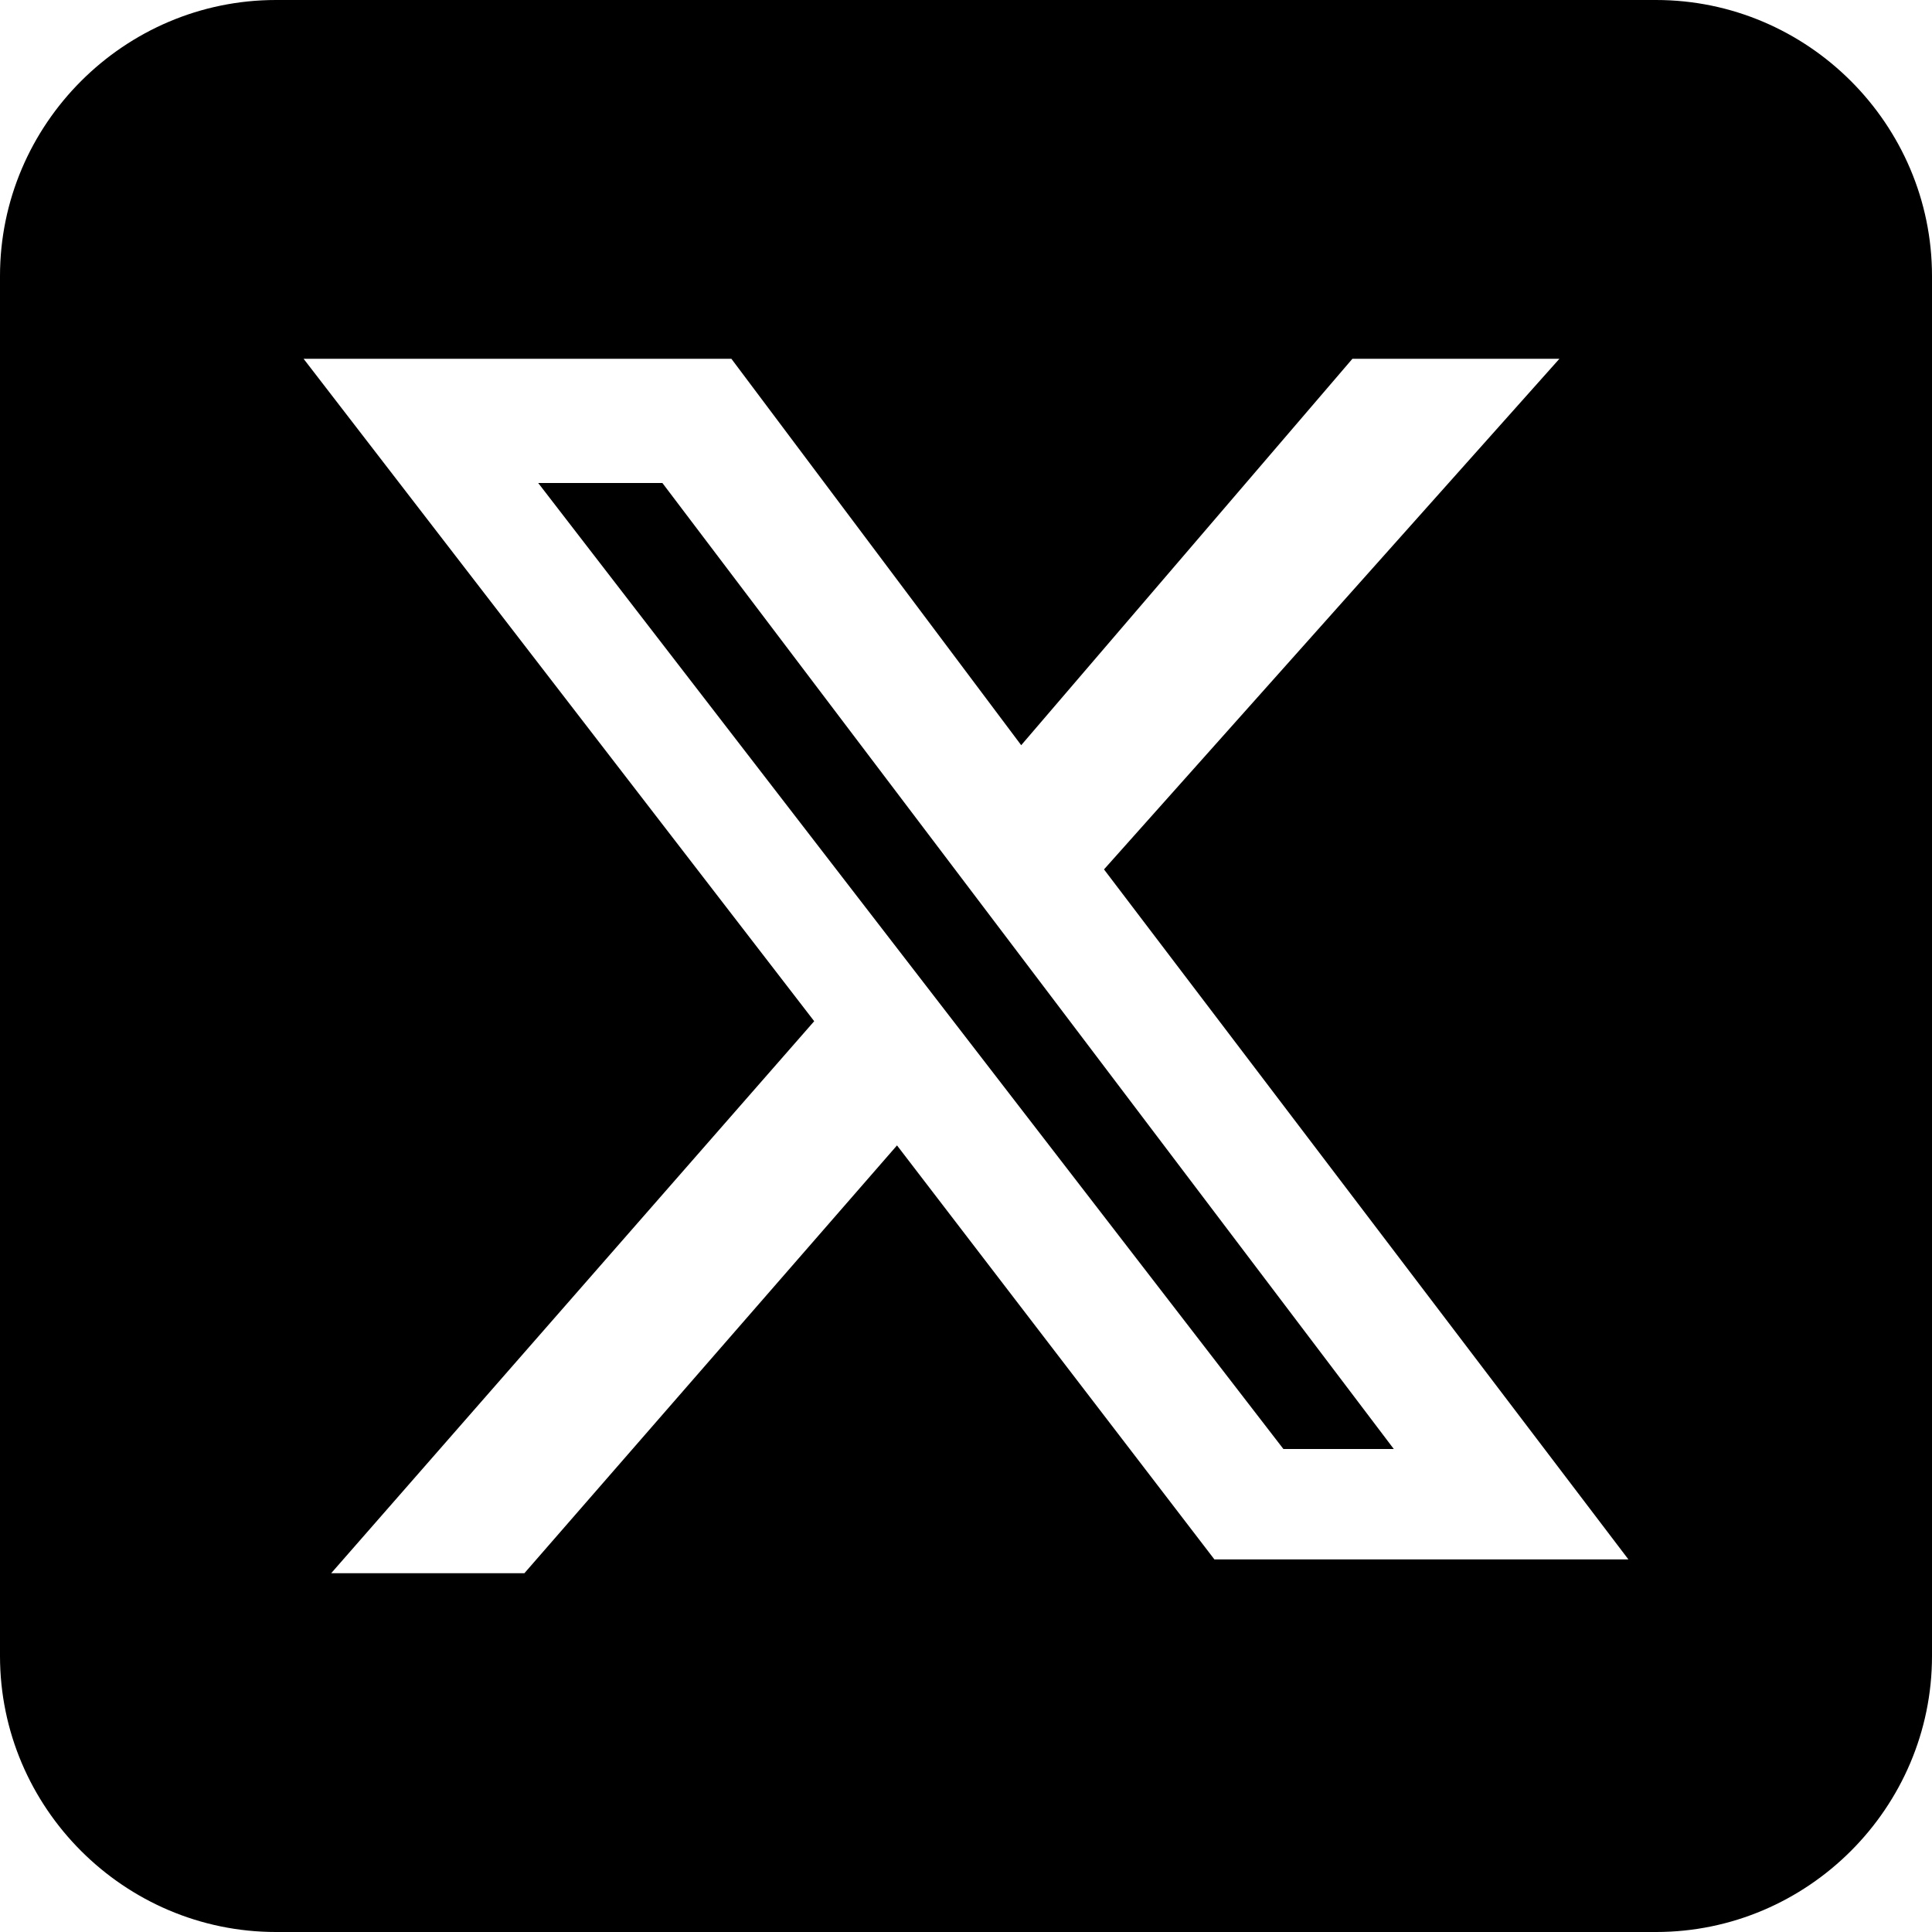 <?xml version="1.0" encoding="utf-8"?>
<!-- Generator: Adobe Illustrator 26.3.1, SVG Export Plug-In . SVG Version: 6.00 Build 0)  -->
<svg version="1.1" id="_イヤー_2" xmlns="http://www.w3.org/2000/svg" xmlns:xlink="http://www.w3.org/1999/xlink" x="0px"
	 y="0px" width="14px" height="14px" viewBox="0 0 14 14" style="enable-background:new 0 0 14 14;" xml:space="preserve">
<g id="_イヤー_1-2">
	<path d="M2,0C0.9,0,0,0.9,0,2v10c0,1.1,0.9,2,2,2h10c1.1,0,2-0.9,2-2V2c0-1.1-0.9-2-2-2H2z M11.3,2.6L8,6.3l3.8,5h-3L6.5,8.3
		l-2.7,3.1H2.4l3.5-4L2.2,2.6h3.1l2.1,2.8l2.4-2.8C9.8,2.6,11.3,2.6,11.3,2.6z M10.1,10.5l-5.3-7H3.9l5.4,7L10.1,10.5L10.1,10.5z"/>
</g>
</svg>
